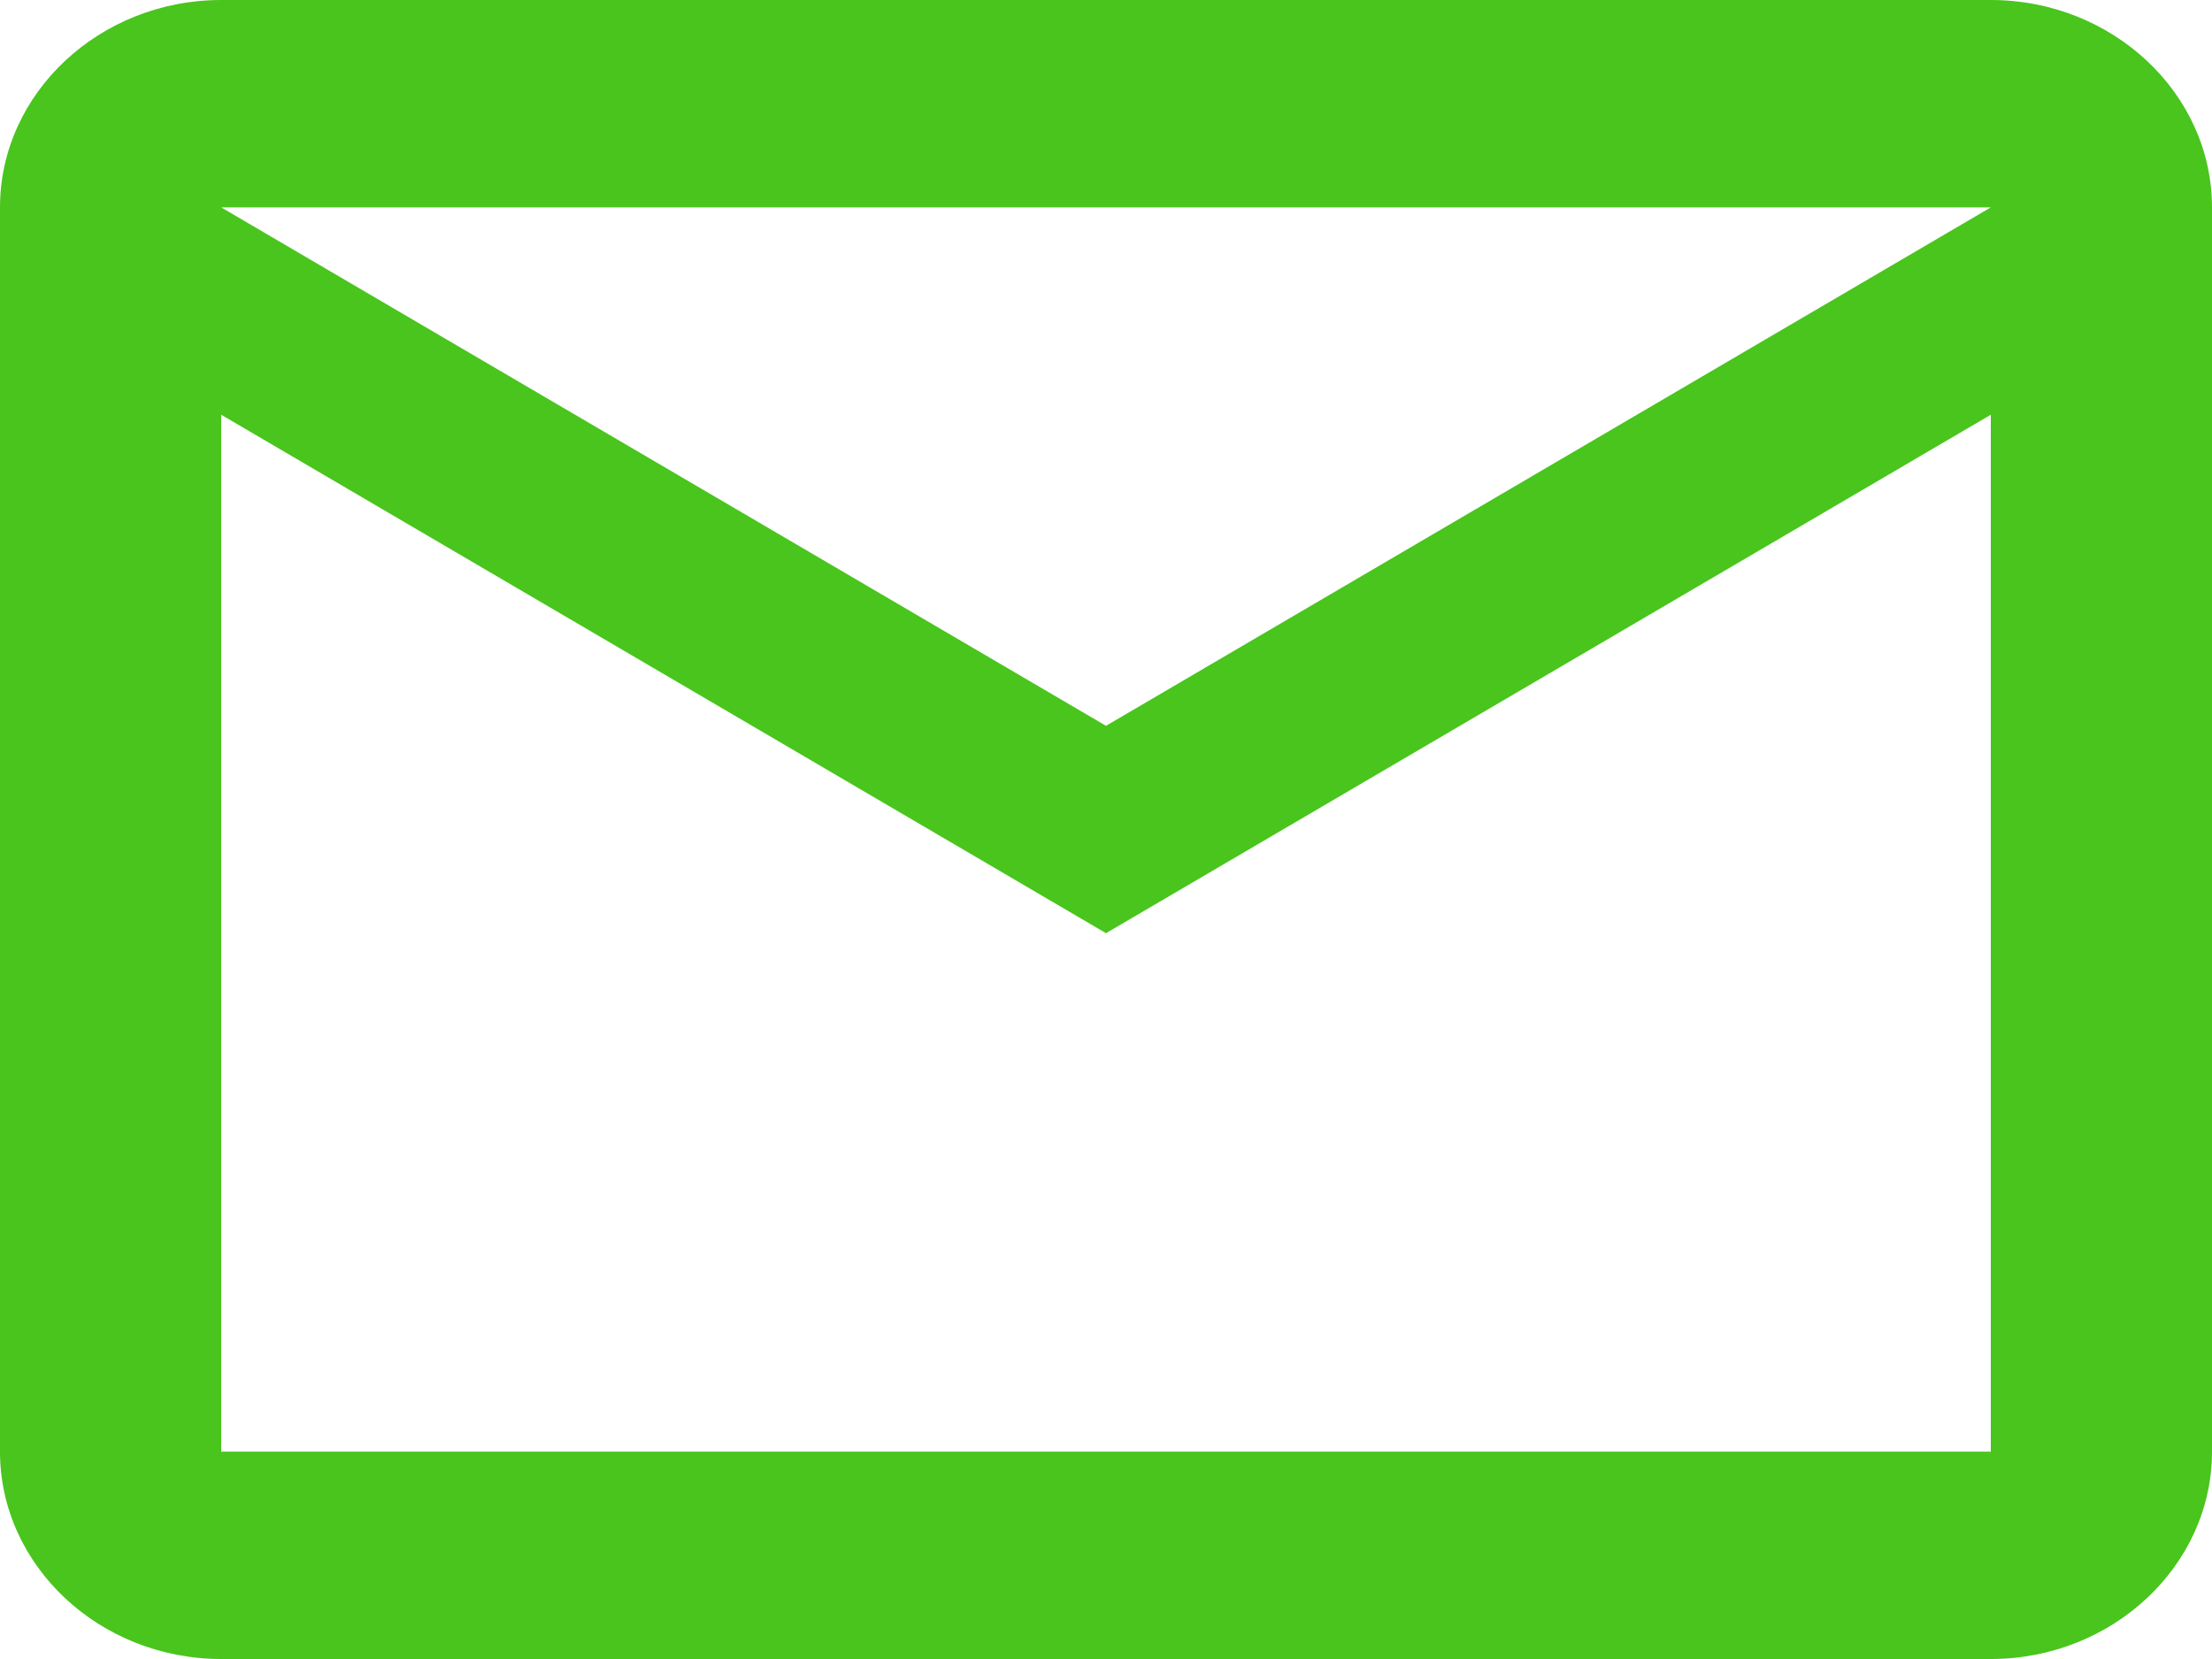 <svg width="32" height="24" viewBox="0 0 32 24" fill="none" xmlns="http://www.w3.org/2000/svg">
<path id="Vector" d="M32 3C32 1.35 30.56 0 28.8 0H3.2C1.44 0 0 1.35 0 3V21C0 22.65 1.44 24 3.2 24H28.8C30.56 24 32 22.65 32 21V3ZM28.8 3L16 10.5L3.2 3H28.8ZM28.8 21H3.2V6L16 13.5L28.8 6V21Z" fill="#49C51D"/>
</svg>
